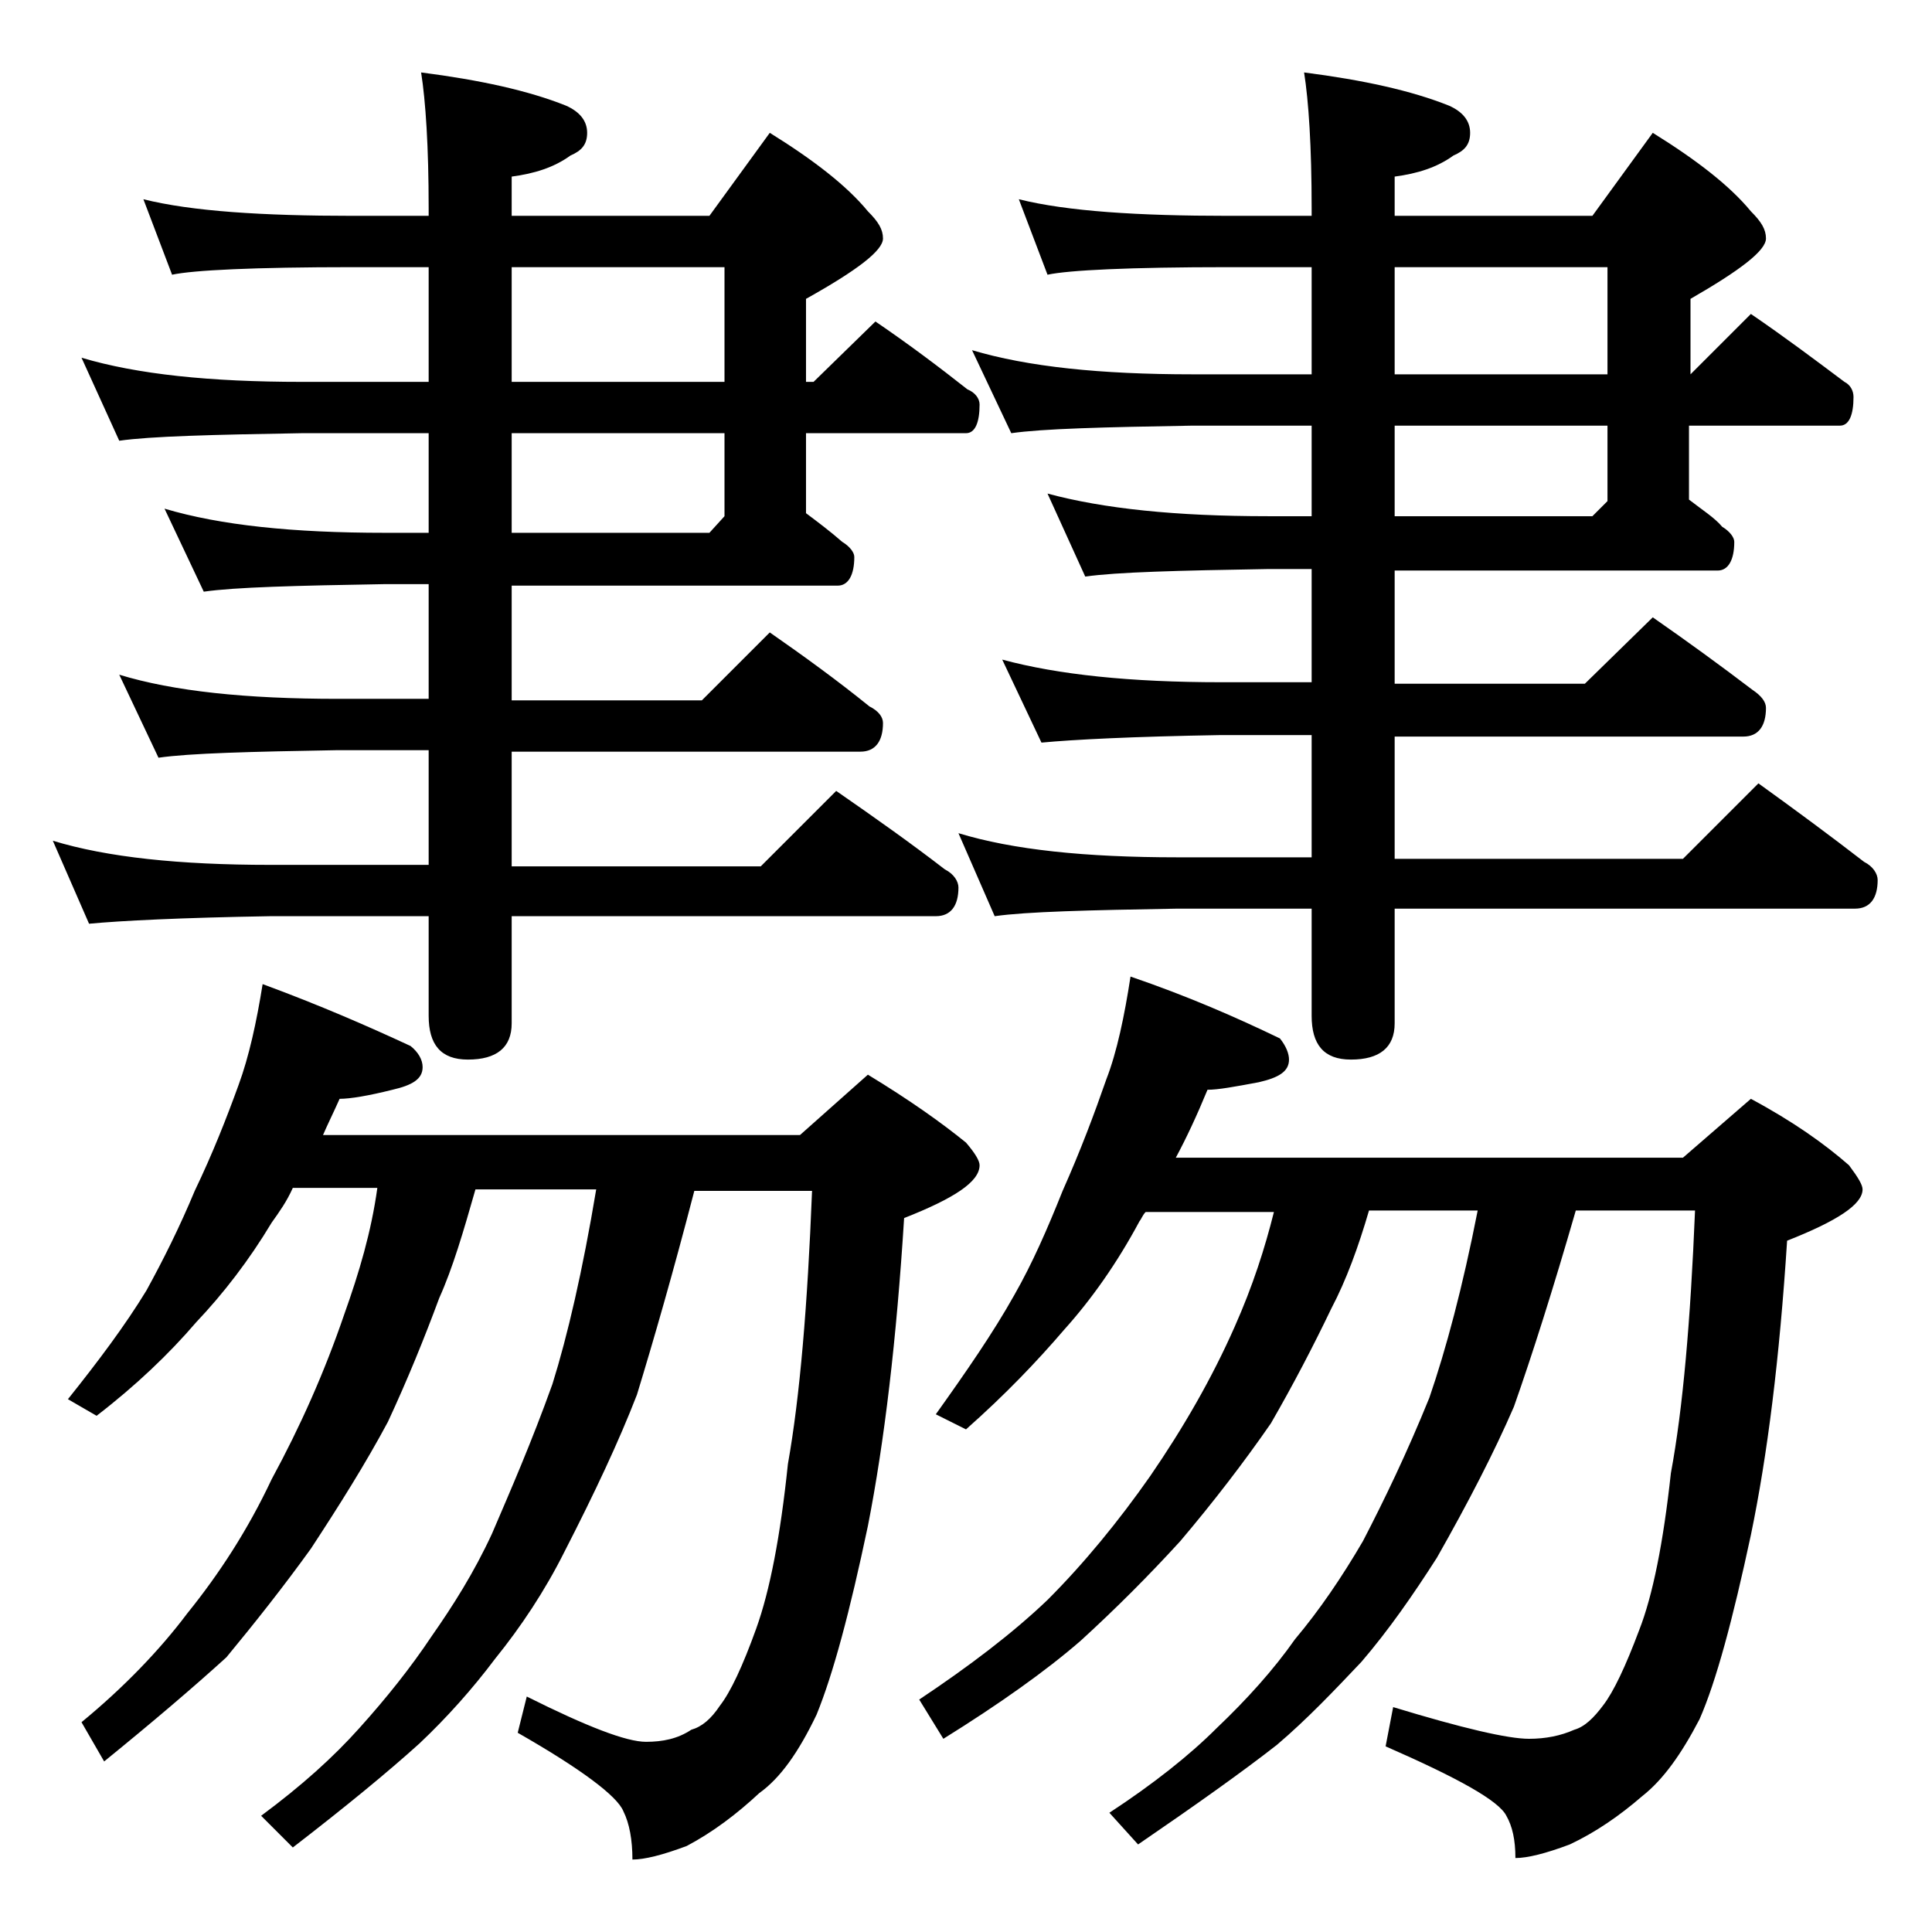 <?xml version="1.0" encoding="utf-8"?>
<!-- Generator: Adobe Illustrator 18.0.0, SVG Export Plug-In . SVG Version: 6.00 Build 0)  -->
<!DOCTYPE svg PUBLIC "-//W3C//DTD SVG 1.1//EN" "http://www.w3.org/Graphics/SVG/1.1/DTD/svg11.dtd">
<svg version="1.1" id="Layer_1" xmlns="http://www.w3.org/2000/svg" xmlns:xlink="http://www.w3.org/1999/xlink" x="0px" y="0px"
	 viewBox="0 0 128 128" enable-background="new 0 0 128 128" xml:space="preserve">
<path d="M9.5,13.2c3.2,0.8,7.9,1.1,13.9,1.1h5v-0.5c0-4.1-0.2-7.1-0.5-9c3.9,0.5,7.1,1.2,9.6,2.2c0.9,0.4,1.4,1,1.4,1.8
	s-0.4,1.2-1.1,1.5c-1.1,0.8-2.4,1.2-3.9,1.4v2.6H47l4-5.5c2.9,1.8,5.1,3.5,6.5,5.2c0.7,0.7,1,1.2,1,1.8c0,0.8-1.7,2.1-5.1,4v5.5h0.5
	l4.1-4c2.2,1.5,4.2,3,6.1,4.5c0.5,0.2,0.8,0.6,0.8,1c0,1.2-0.3,1.9-0.9,1.9H53.4V34c0.8,0.6,1.6,1.2,2.4,1.9c0.5,0.3,0.8,0.7,0.8,1
	c0,1.2-0.4,1.9-1.1,1.9H33.9v7.6h12.6l4.5-4.5c2.3,1.6,4.5,3.2,6.6,4.9c0.6,0.3,0.9,0.7,0.9,1.1c0,1.2-0.5,1.9-1.5,1.9H33.9v7.6
	h16.5l5-5c2.6,1.8,5,3.5,7.2,5.2c0.6,0.3,0.9,0.8,0.9,1.2c0,1.2-0.5,1.9-1.5,1.9H33.9v7.1c0,1.6-1,2.4-2.9,2.4c-1.8,0-2.6-1-2.6-2.9
	v-6.6H17.9C12,60.8,8,61,5.9,61.2l-2.4-5.5c3.6,1.1,8.4,1.6,14.4,1.6h10.5v-7.6h-6c-5.8,0.1-9.8,0.2-11.9,0.5l-2.6-5.5
	c3.6,1.1,8.4,1.6,14.5,1.6h6v-7.6h-2.9c-5.9,0.1-9.9,0.2-12,0.5l-2.6-5.5c3.7,1.1,8.5,1.6,14.6,1.6h2.9v-6.6H20
	c-5.9,0.1-10,0.2-12.1,0.5l-2.5-5.5c3.7,1.1,8.5,1.6,14.6,1.6h8.4v-7.6h-5c-6.6,0-10.6,0.2-12,0.5L9.5,13.2z M17.4,65.2
	c3.8,1.4,7,2.8,9.8,4.1c0.5,0.4,0.8,0.9,0.8,1.4c0,0.8-0.7,1.2-2,1.5c-1.6,0.4-2.8,0.6-3.5,0.6c-0.4,0.9-0.8,1.7-1.1,2.4H53l4.5-4
	c2.8,1.7,4.9,3.2,6.5,4.5c0.6,0.7,0.9,1.2,0.9,1.5c0,1.1-1.7,2.2-5,3.5c-0.5,8-1.3,14.8-2.4,20.4c-1.2,5.7-2.3,9.8-3.4,12.5
	c-1.2,2.5-2.4,4.2-3.8,5.2c-1.5,1.4-3.1,2.6-4.8,3.5c-1.6,0.6-2.8,0.9-3.6,0.9c0-1.3-0.2-2.4-0.6-3.2c-0.4-1-2.8-2.8-7-5.2l0.6-2.4
	c4,2,6.6,3,7.9,3c1.1,0,2.1-0.2,3-0.8c0.7-0.2,1.3-0.7,1.9-1.6c0.7-0.9,1.5-2.6,2.4-5.1c0.9-2.5,1.6-6.1,2.1-10.9
	c0.8-4.5,1.3-10.5,1.6-18.1H46c-1.4,5.4-2.7,9.9-3.8,13.5c-1.2,3.1-2.8,6.5-4.8,10.4c-1.3,2.6-2.9,5-4.6,7.1c-1.5,2-3.2,3.9-5,5.6
	c-2.1,1.9-4.9,4.2-8.4,6.9l-2.1-2.1c2.7-2,4.8-3.9,6.5-5.8c1.8-2,3.4-4,4.8-6.1c1.4-2,2.8-4.2,4-6.8c1.2-2.8,2.6-6,4-9.9
	c1-3.2,2-7.5,2.9-12.9h-8c-0.8,2.8-1.5,5.2-2.4,7.2c-1,2.7-2.1,5.4-3.4,8.2c-1.5,2.8-3.2,5.5-5.1,8.4c-1.8,2.5-3.7,4.9-5.6,7.2
	c-2.2,2-4.9,4.3-8.1,6.9l-1.5-2.6c2.8-2.3,5.2-4.8,7-7.2c2.1-2.6,4-5.5,5.6-8.9c1.9-3.5,3.5-7.1,4.8-10.9c1-2.8,1.8-5.5,2.2-8.4
	h-5.6C19,79.6,18.5,80.3,18,81c-1.5,2.5-3.2,4.7-5,6.6c-1.8,2.1-4,4.2-6.6,6.2l-1.9-1.1c2-2.5,3.8-4.9,5.2-7.2
	c1.1-2,2.2-4.2,3.2-6.6c1.2-2.5,2.1-4.8,2.9-7C16.5,70,17,67.7,17.4,65.2z M33.9,17.7v7.6H48v-7.6H33.9z M33.9,28.7v6.6H47l1-1.1
	v-5.5H33.9z M74.9,64.7c3.8,1.3,7,2.7,9.9,4.1c0.4,0.5,0.6,1,0.6,1.4c0,0.8-0.7,1.2-2,1.5c-1.6,0.3-2.7,0.5-3.4,0.5
	c-0.7,1.7-1.4,3.2-2.1,4.5h33.6l4.5-3.9c2.8,1.5,4.9,3,6.5,4.4c0.6,0.8,0.9,1.3,0.9,1.6c0,1-1.7,2.1-5,3.4
	c-0.5,7.8-1.3,14.2-2.4,19.5c-1.2,5.6-2.3,9.7-3.4,12.2c-1.2,2.3-2.4,4-3.8,5.1c-1.5,1.3-3.1,2.4-4.8,3.2c-1.6,0.6-2.8,0.9-3.6,0.9
	c0-1.2-0.2-2.1-0.6-2.8c-0.5-1-3.2-2.5-8-4.6l0.5-2.6c4.6,1.4,7.6,2.1,9,2.1c1.1,0,2.1-0.2,3-0.6c0.7-0.2,1.3-0.8,1.9-1.6
	c0.7-0.9,1.5-2.6,2.4-5c0.9-2.3,1.6-5.8,2.1-10.4c0.8-4.3,1.3-10.1,1.6-17.4h-7.9c-1.5,5.2-2.9,9.6-4.1,13c-1.3,3-3,6.3-5.1,10
	c-1.6,2.5-3.2,4.8-5,6.9c-1.8,1.9-3.6,3.8-5.6,5.5c-2.3,1.8-5.4,4-9.2,6.6l-1.9-2.1c2.9-1.9,5.3-3.8,7.1-5.6c2-1.9,3.8-3.9,5.2-5.9
	c1.6-1.9,3.1-4.1,4.5-6.5c1.4-2.7,2.9-5.8,4.4-9.5c1.1-3.2,2.2-7.3,3.2-12.4h-7.2c-0.7,2.4-1.5,4.6-2.5,6.5c-1.2,2.5-2.5,5-4,7.6
	c-1.8,2.6-3.8,5.2-6,7.8c-2.1,2.3-4.3,4.5-6.6,6.6c-2.3,2-5.4,4.2-9.1,6.5l-1.6-2.6c3.3-2.2,6.2-4.4,8.5-6.6
	c2.4-2.4,4.7-5.2,6.8-8.2c2.2-3.2,4.1-6.5,5.6-9.9c1.2-2.7,2-5.2,2.6-7.6h-8.5c-0.2,0.2-0.3,0.5-0.4,0.6c-1.5,2.8-3.2,5.2-5,7.2
	c-1.8,2.1-3.9,4.3-6.5,6.6l-2-1c2-2.8,3.8-5.4,5.2-7.9c1.2-2.1,2.2-4.4,3.2-6.9c1.2-2.7,2.1-5.1,2.9-7.4
	C74,69.7,74.5,67.3,74.9,64.7z M67.5,13.2c3.2,0.8,7.9,1.1,13.9,1.1h5.5v-0.5c0-4.1-0.2-7.1-0.5-9c3.9,0.5,7.1,1.2,9.6,2.2
	c0.9,0.4,1.4,1,1.4,1.8s-0.4,1.2-1.1,1.5c-1.1,0.8-2.4,1.2-3.9,1.4v2.6h13.1l4-5.5c2.9,1.8,5.1,3.5,6.5,5.2c0.7,0.7,1,1.2,1,1.8
	c0,0.8-1.7,2.1-5,4v5l4-4c2.2,1.5,4.2,3,6.2,4.5c0.4,0.2,0.6,0.6,0.6,1c0,1.2-0.3,1.9-0.9,1.9h-10v4.9c0.9,0.7,1.7,1.2,2.2,1.8
	c0.5,0.3,0.8,0.7,0.8,1c0,1.2-0.4,1.9-1.1,1.9H92.4v7.5H105l4.5-4.4c2.3,1.6,4.5,3.2,6.6,4.8c0.6,0.4,0.9,0.8,0.9,1.2
	c0,1.2-0.5,1.9-1.5,1.9H92.4v8.1h19.1l5-5c2.5,1.8,4.8,3.5,7,5.2c0.6,0.3,0.9,0.8,0.9,1.2c0,1.2-0.5,1.9-1.5,1.9H92.4v7.6
	c0,1.6-1,2.4-2.9,2.4c-1.8,0-2.6-1-2.6-2.9v-7.1H78c-5.9,0.1-10,0.2-12.1,0.5l-2.4-5.5c3.6,1.1,8.4,1.6,14.5,1.6h8.9v-8.1h-6
	C75,48.8,71.1,49,69,49.2l-2.6-5.5c3.7,1,8.5,1.5,14.5,1.5h6v-7.5H84c-5.9,0.1-10,0.2-12.1,0.5l-2.5-5.5c3.7,1,8.5,1.5,14.6,1.5h2.9
	v-6H79c-5.9,0.1-9.9,0.2-12,0.5l-2.6-5.5c3.7,1.1,8.5,1.6,14.6,1.6h7.9v-7.1h-5.5c-6.6,0-10.6,0.2-12,0.5L67.5,13.2z M92.4,17.7v7.1
	h14.1v-7.1H92.4z M92.4,28.2v6h13.1l1-1v-5H92.4z"/>
</svg>
